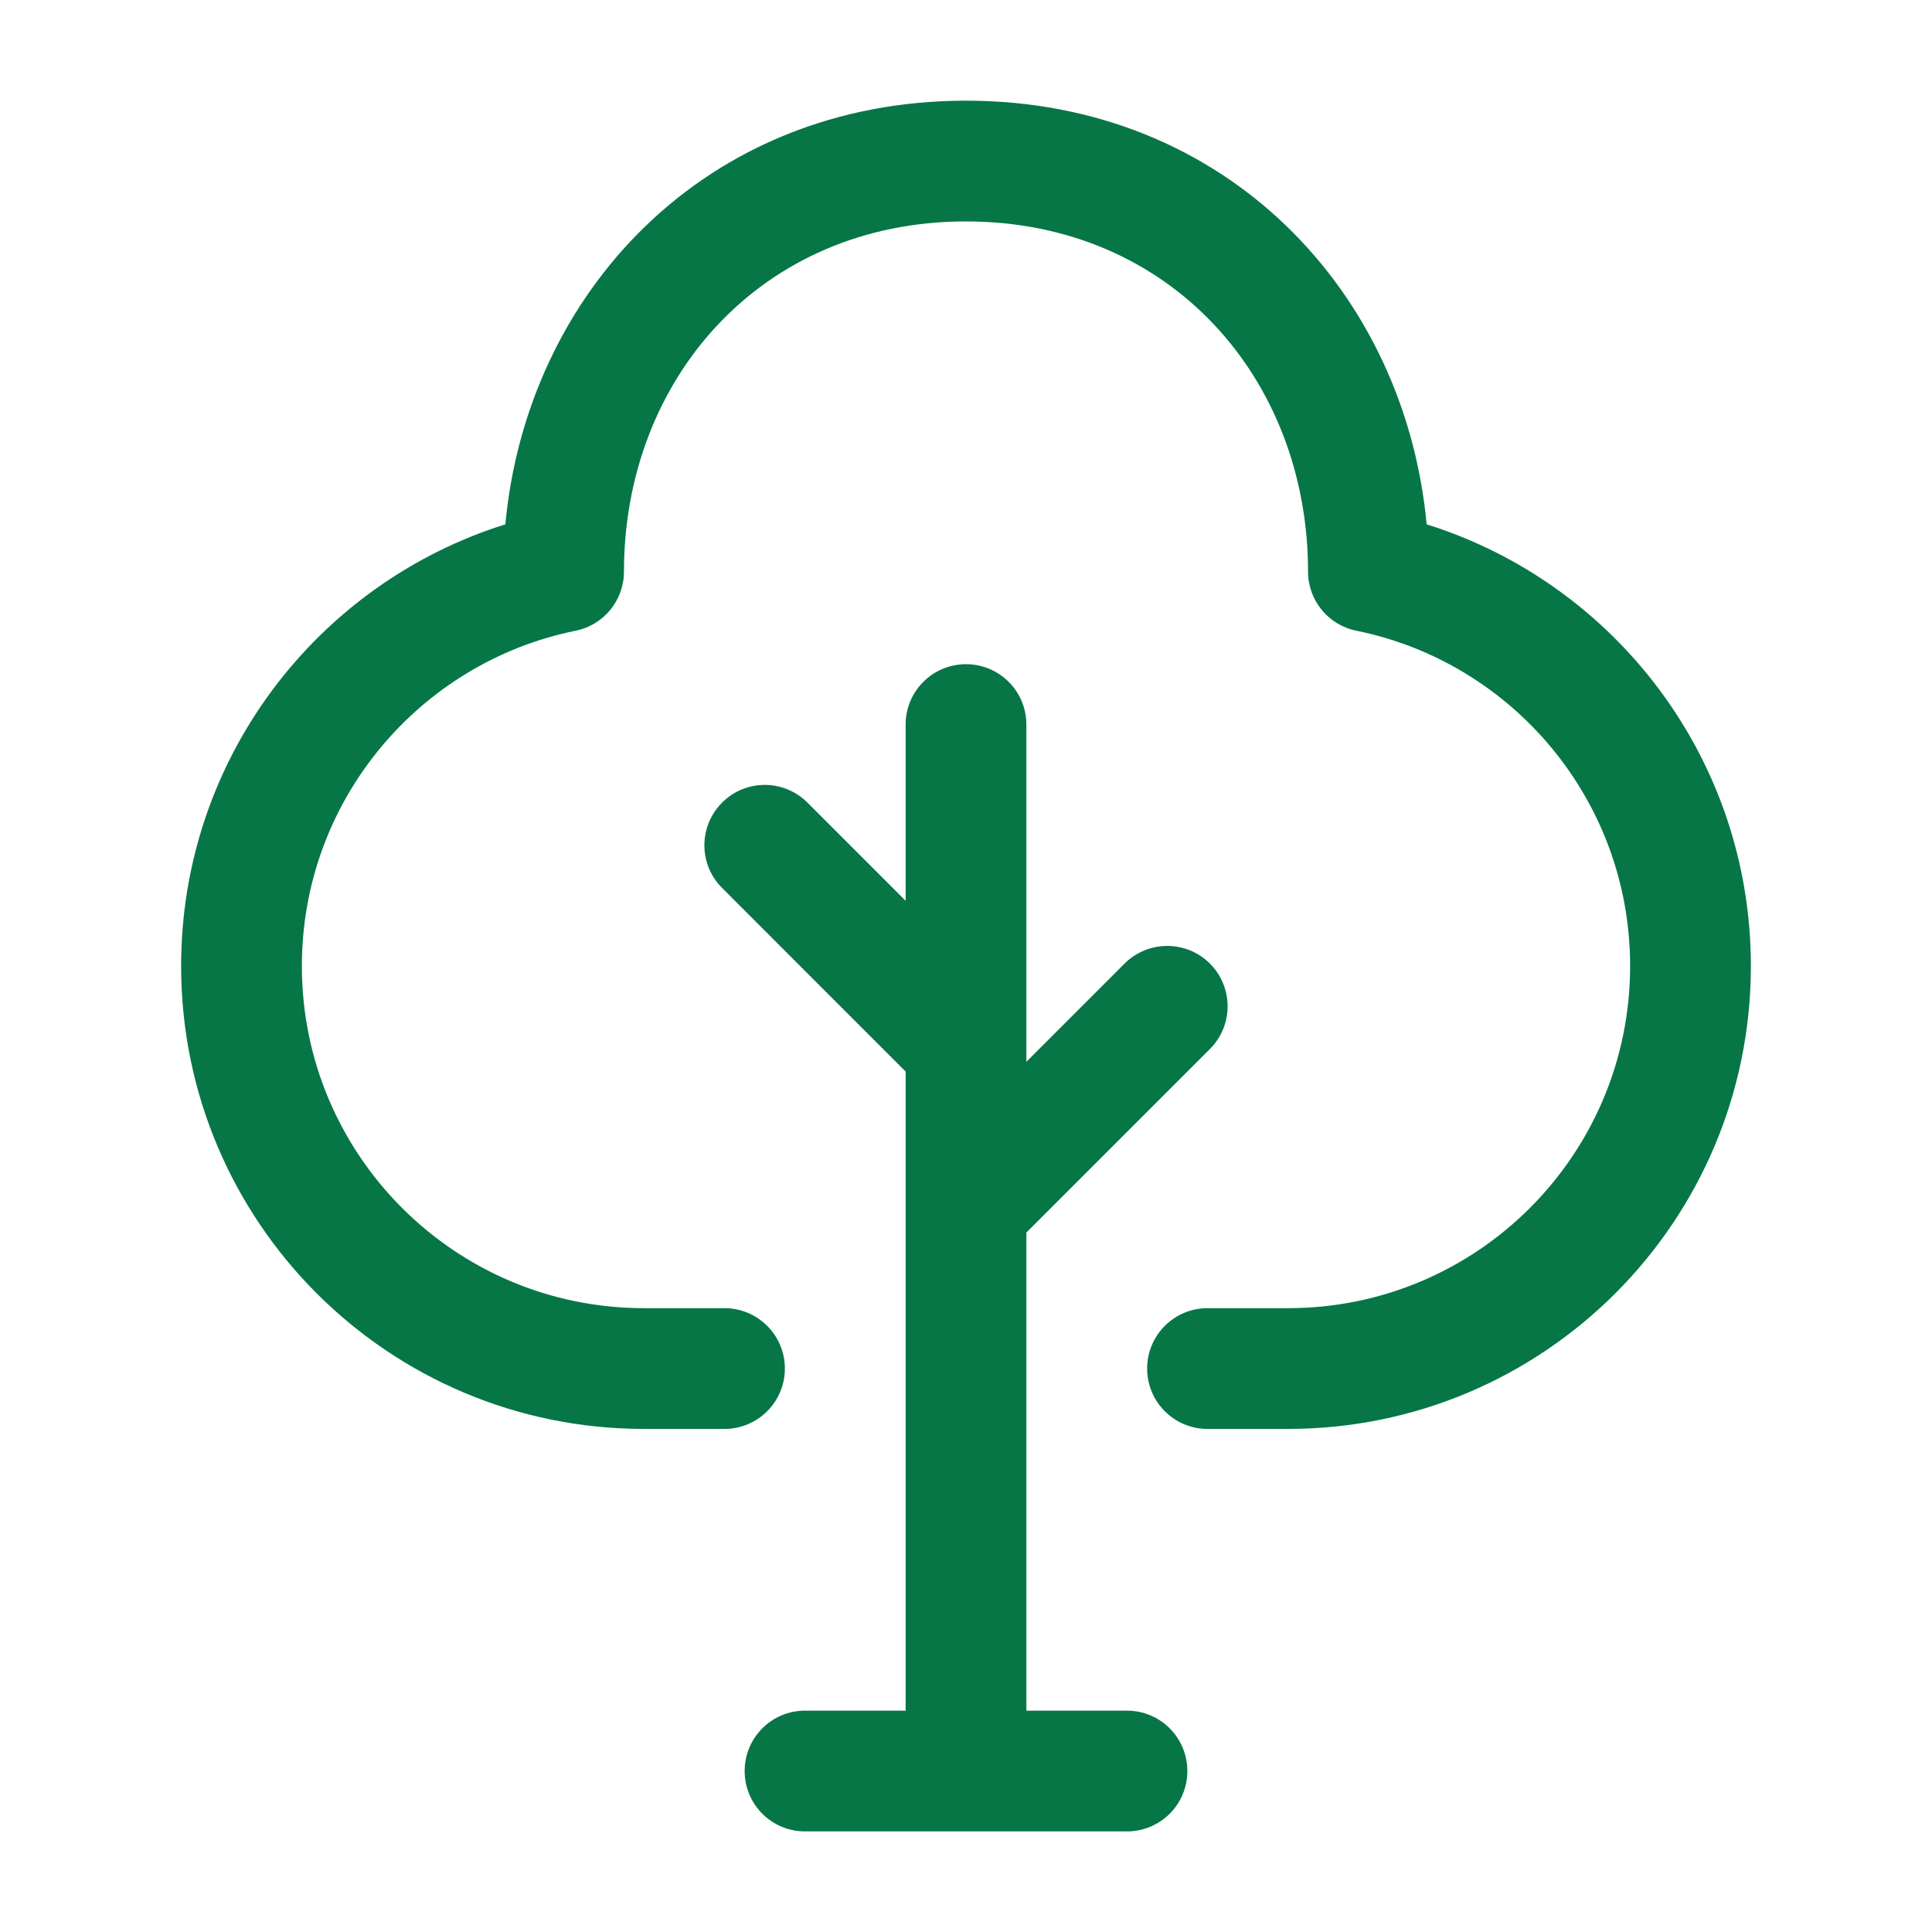 <svg width="28" height="28" viewBox="0 0 28 28" fill="none" xmlns="http://www.w3.org/2000/svg">
<path d="M14 3.209C11.033 3.209 9.043 5.494 9.043 8.284C9.043 8.7 8.75 9.059 8.342 9.141C6.078 9.6 4.375 11.602 4.375 14.001C4.375 16.739 6.595 18.959 9.333 18.959H10.5C10.983 18.959 11.375 19.351 11.375 19.834C11.375 20.317 10.983 20.709 10.5 20.709H9.333C5.628 20.709 2.625 17.706 2.625 14.001C2.625 10.995 4.601 8.452 7.324 7.599C7.636 4.242 10.222 1.459 14 1.459C17.778 1.459 20.364 4.242 20.676 7.599C23.399 8.452 25.375 10.995 25.375 14.001C25.375 17.706 22.372 20.709 18.667 20.709H17.5C17.017 20.709 16.625 20.317 16.625 19.834C16.625 19.351 17.017 18.959 17.5 18.959H18.667C21.405 18.959 23.625 16.739 23.625 14.001C23.625 11.602 21.922 9.6 19.658 9.141C19.25 9.059 18.957 8.7 18.957 8.284C18.957 5.494 16.967 3.209 14 3.209Z" fill="#067647"/>
<path d="M14 9.626C14.483 9.626 14.875 10.017 14.875 10.501V15.388L16.298 13.965C16.64 13.624 17.194 13.624 17.535 13.965C17.877 14.307 17.877 14.861 17.535 15.203L14.875 17.863V24.792H16.333C16.817 24.792 17.208 25.184 17.208 25.667C17.208 26.151 16.817 26.542 16.333 26.542H11.667C11.183 26.542 10.792 26.151 10.792 25.667C10.792 25.184 11.183 24.792 11.667 24.792H13.125V15.53L10.465 12.869C10.123 12.528 10.123 11.974 10.465 11.632C10.806 11.29 11.36 11.29 11.702 11.632L13.125 13.055V10.501C13.125 10.017 13.517 9.626 14 9.626Z" fill="#067647"/>
</svg>
